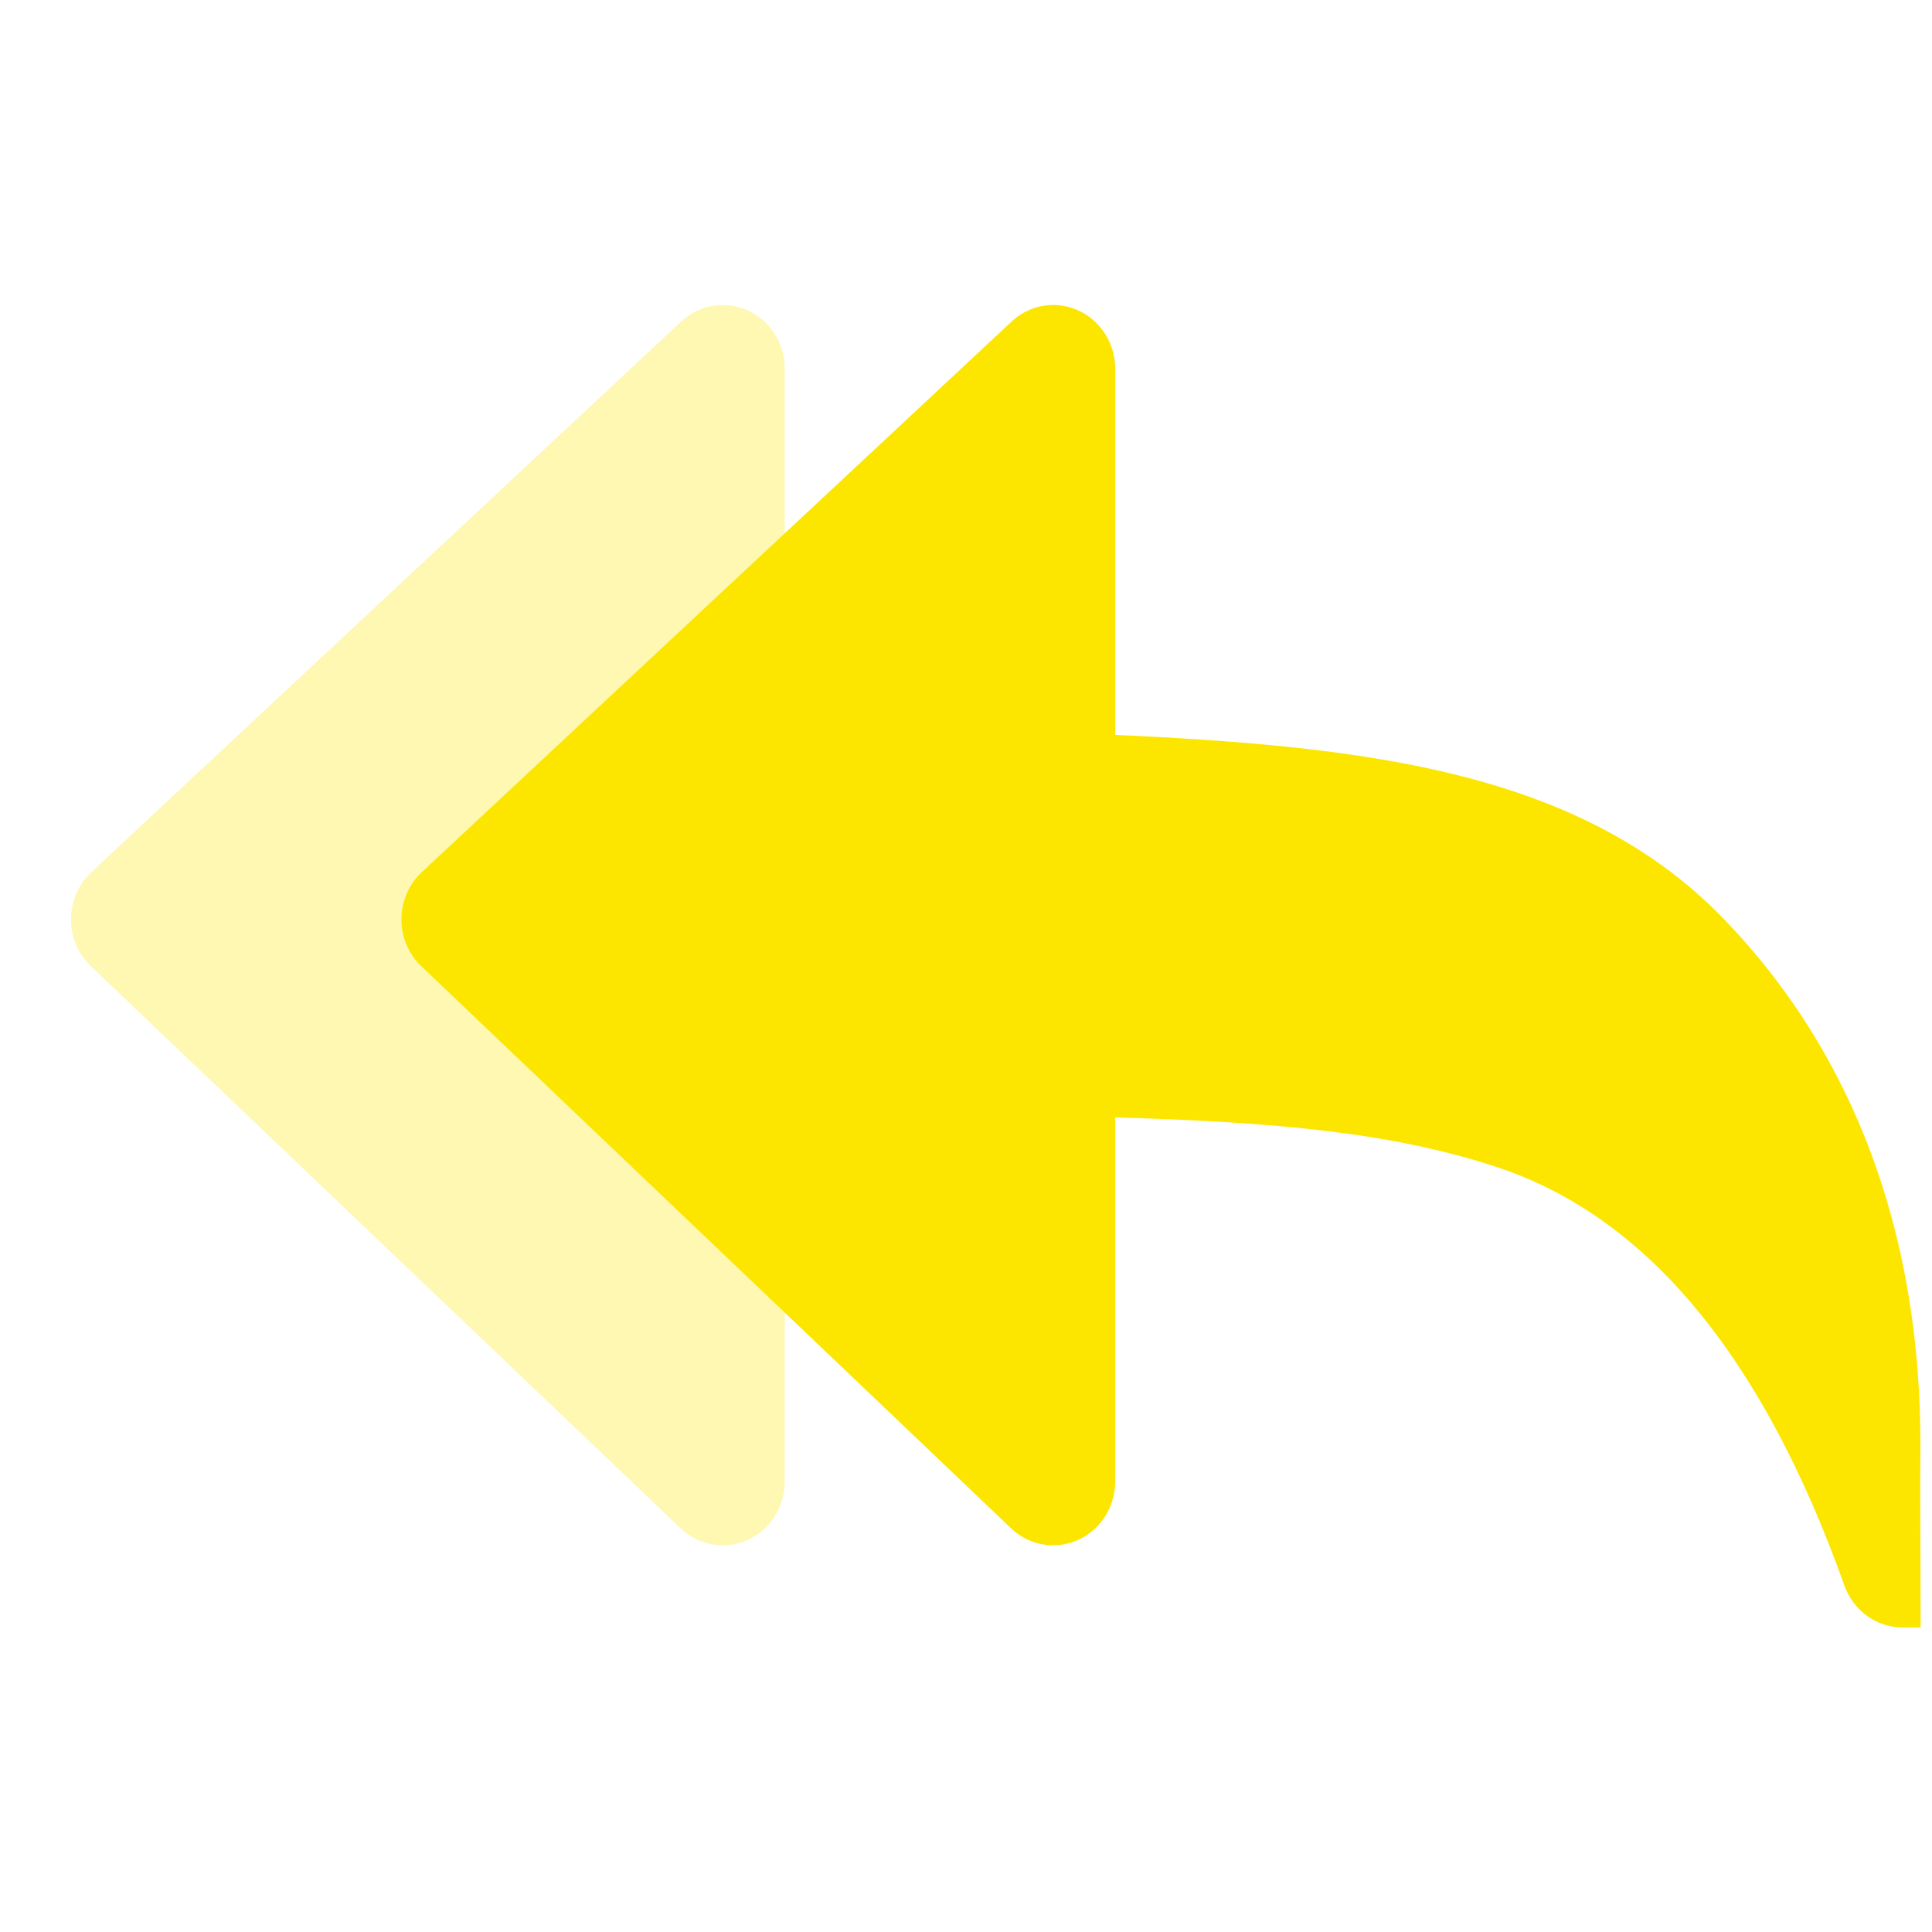 <svg width="32" height="32" viewBox="0 0 32 32" fill="none" xmlns="http://www.w3.org/2000/svg">
<g clip-path="url(#clip0)">
<path opacity="0.3" d="M11.282 5.326L1.512 14.446C1.093 14.838 1.061 15.506 1.442 15.938C1.462 15.961 1.483 15.982 1.505 16.003L11.274 25.314C11.69 25.71 12.339 25.684 12.725 25.256C12.9 25.061 12.998 24.805 12.998 24.539V6.108C12.998 5.525 12.538 5.052 11.972 5.052C11.717 5.052 11.471 5.149 11.282 5.326Z" fill="#FCE600"/>
<path d="M31.805 24.55C31.805 23.395 32.045 18.837 28.551 15.22C26.2 12.787 22.68 12.364 18.471 12.172V6.108C18.471 5.525 18.012 5.052 17.445 5.052C17.19 5.052 16.944 5.149 16.755 5.326L6.986 14.446C6.566 14.838 6.534 15.506 6.915 15.938C6.935 15.961 6.956 15.982 6.978 16.003L16.747 25.314C17.163 25.71 17.812 25.684 18.198 25.256C18.373 25.061 18.471 24.805 18.471 24.539V18.508C21.143 18.584 23.047 18.759 24.776 19.325C27.267 20.14 29.191 22.453 30.55 26.264H30.55C30.698 26.68 31.083 26.956 31.514 26.956H31.812C31.812 26.262 31.805 25.162 31.805 24.55Z" fill="#FCE600"/>
</g>
<defs>
<clipPath id="clip0">
<rect width="31" height="22" fill="white" transform="matrix(-1 0 0 1 32 5)"/>
</clipPath>
</defs>
</svg>
